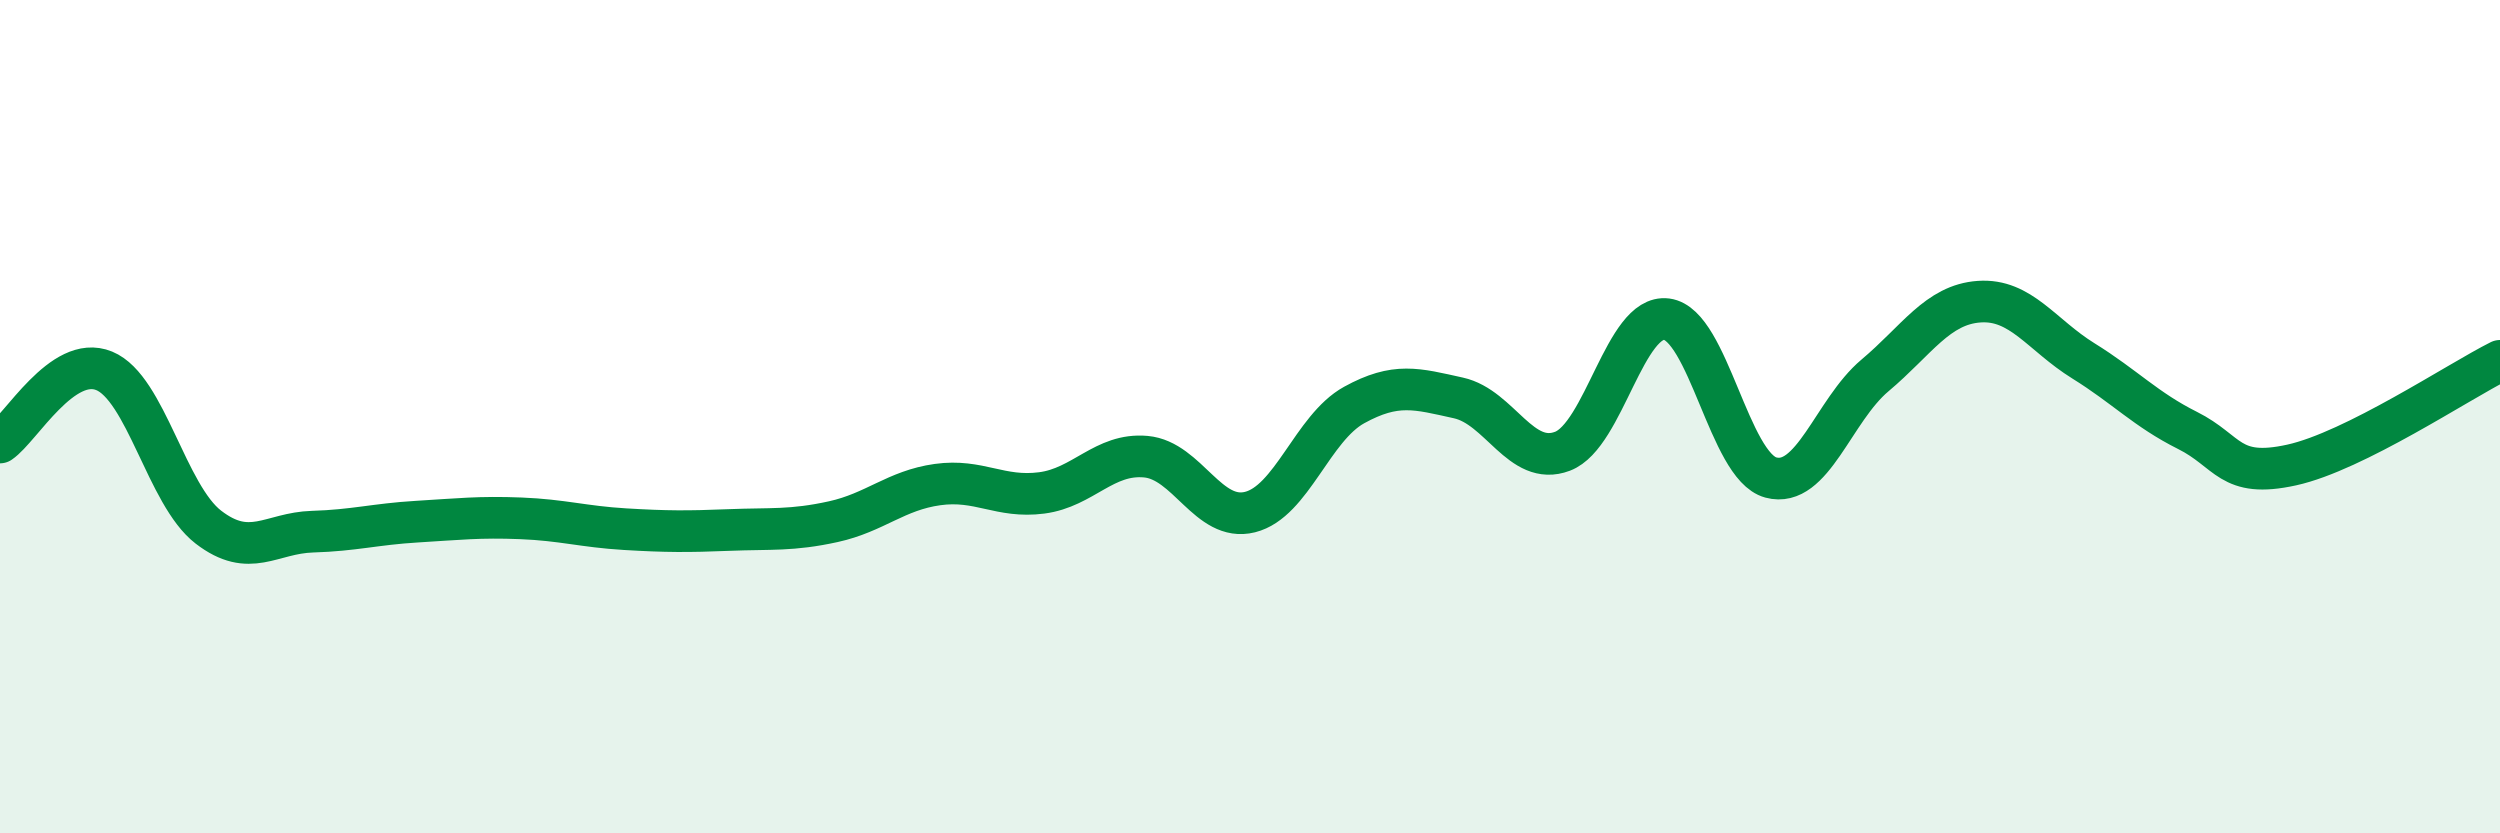 
    <svg width="60" height="20" viewBox="0 0 60 20" xmlns="http://www.w3.org/2000/svg">
      <path
        d="M 0,10.62 C 0.5,10.28 1.5,8.49 2.5,8.9 C 3.5,9.31 4,11.88 5,12.65 C 6,13.42 6.5,12.79 7.5,12.76 C 8.5,12.73 9,12.58 10,12.52 C 11,12.46 11.5,12.4 12.5,12.44 C 13.5,12.48 14,12.64 15,12.7 C 16,12.76 16.5,12.76 17.5,12.72 C 18.5,12.68 19,12.74 20,12.52 C 21,12.3 21.5,11.77 22.5,11.63 C 23.5,11.49 24,11.96 25,11.83 C 26,11.7 26.5,10.87 27.5,10.96 C 28.5,11.05 29,12.54 30,12.29 C 31,12.04 31.5,10.27 32.5,9.72 C 33.5,9.17 34,9.33 35,9.55 C 36,9.77 36.5,11.21 37.5,10.83 C 38.5,10.45 39,7.53 40,7.66 C 41,7.79 41.5,11.19 42.5,11.46 C 43.5,11.73 44,9.85 45,9.01 C 46,8.17 46.5,7.31 47.5,7.24 C 48.5,7.17 49,8.04 50,8.66 C 51,9.28 51.5,9.83 52.5,10.33 C 53.5,10.83 53.5,11.49 55,11.16 C 56.5,10.83 59,9.16 60,8.66L60 20L0 20Z"
        fill="#008740"
        opacity="0.1"
        stroke-linecap="round"
        stroke-linejoin="round"
      />
      <path
        d="M 0,10.62 C 0.5,10.28 1.5,8.49 2.5,8.9 C 3.5,9.31 4,11.88 5,12.65 C 6,13.42 6.5,12.79 7.5,12.76 C 8.5,12.73 9,12.58 10,12.52 C 11,12.46 11.5,12.4 12.5,12.44 C 13.5,12.48 14,12.64 15,12.7 C 16,12.76 16.5,12.76 17.5,12.72 C 18.5,12.68 19,12.74 20,12.52 C 21,12.3 21.5,11.77 22.5,11.63 C 23.5,11.49 24,11.96 25,11.83 C 26,11.7 26.5,10.87 27.5,10.96 C 28.5,11.05 29,12.54 30,12.29 C 31,12.04 31.5,10.27 32.5,9.72 C 33.5,9.17 34,9.33 35,9.55 C 36,9.77 36.5,11.21 37.5,10.83 C 38.5,10.45 39,7.53 40,7.66 C 41,7.79 41.5,11.19 42.5,11.46 C 43.5,11.73 44,9.85 45,9.01 C 46,8.17 46.5,7.31 47.5,7.24 C 48.5,7.17 49,8.04 50,8.66 C 51,9.28 51.5,9.83 52.5,10.33 C 53.5,10.83 53.5,11.49 55,11.16 C 56.5,10.83 59,9.16 60,8.66"
        stroke="#008740"
        stroke-width="1"
        fill="none"
        stroke-linecap="round"
        stroke-linejoin="round"
      />
    </svg>
  